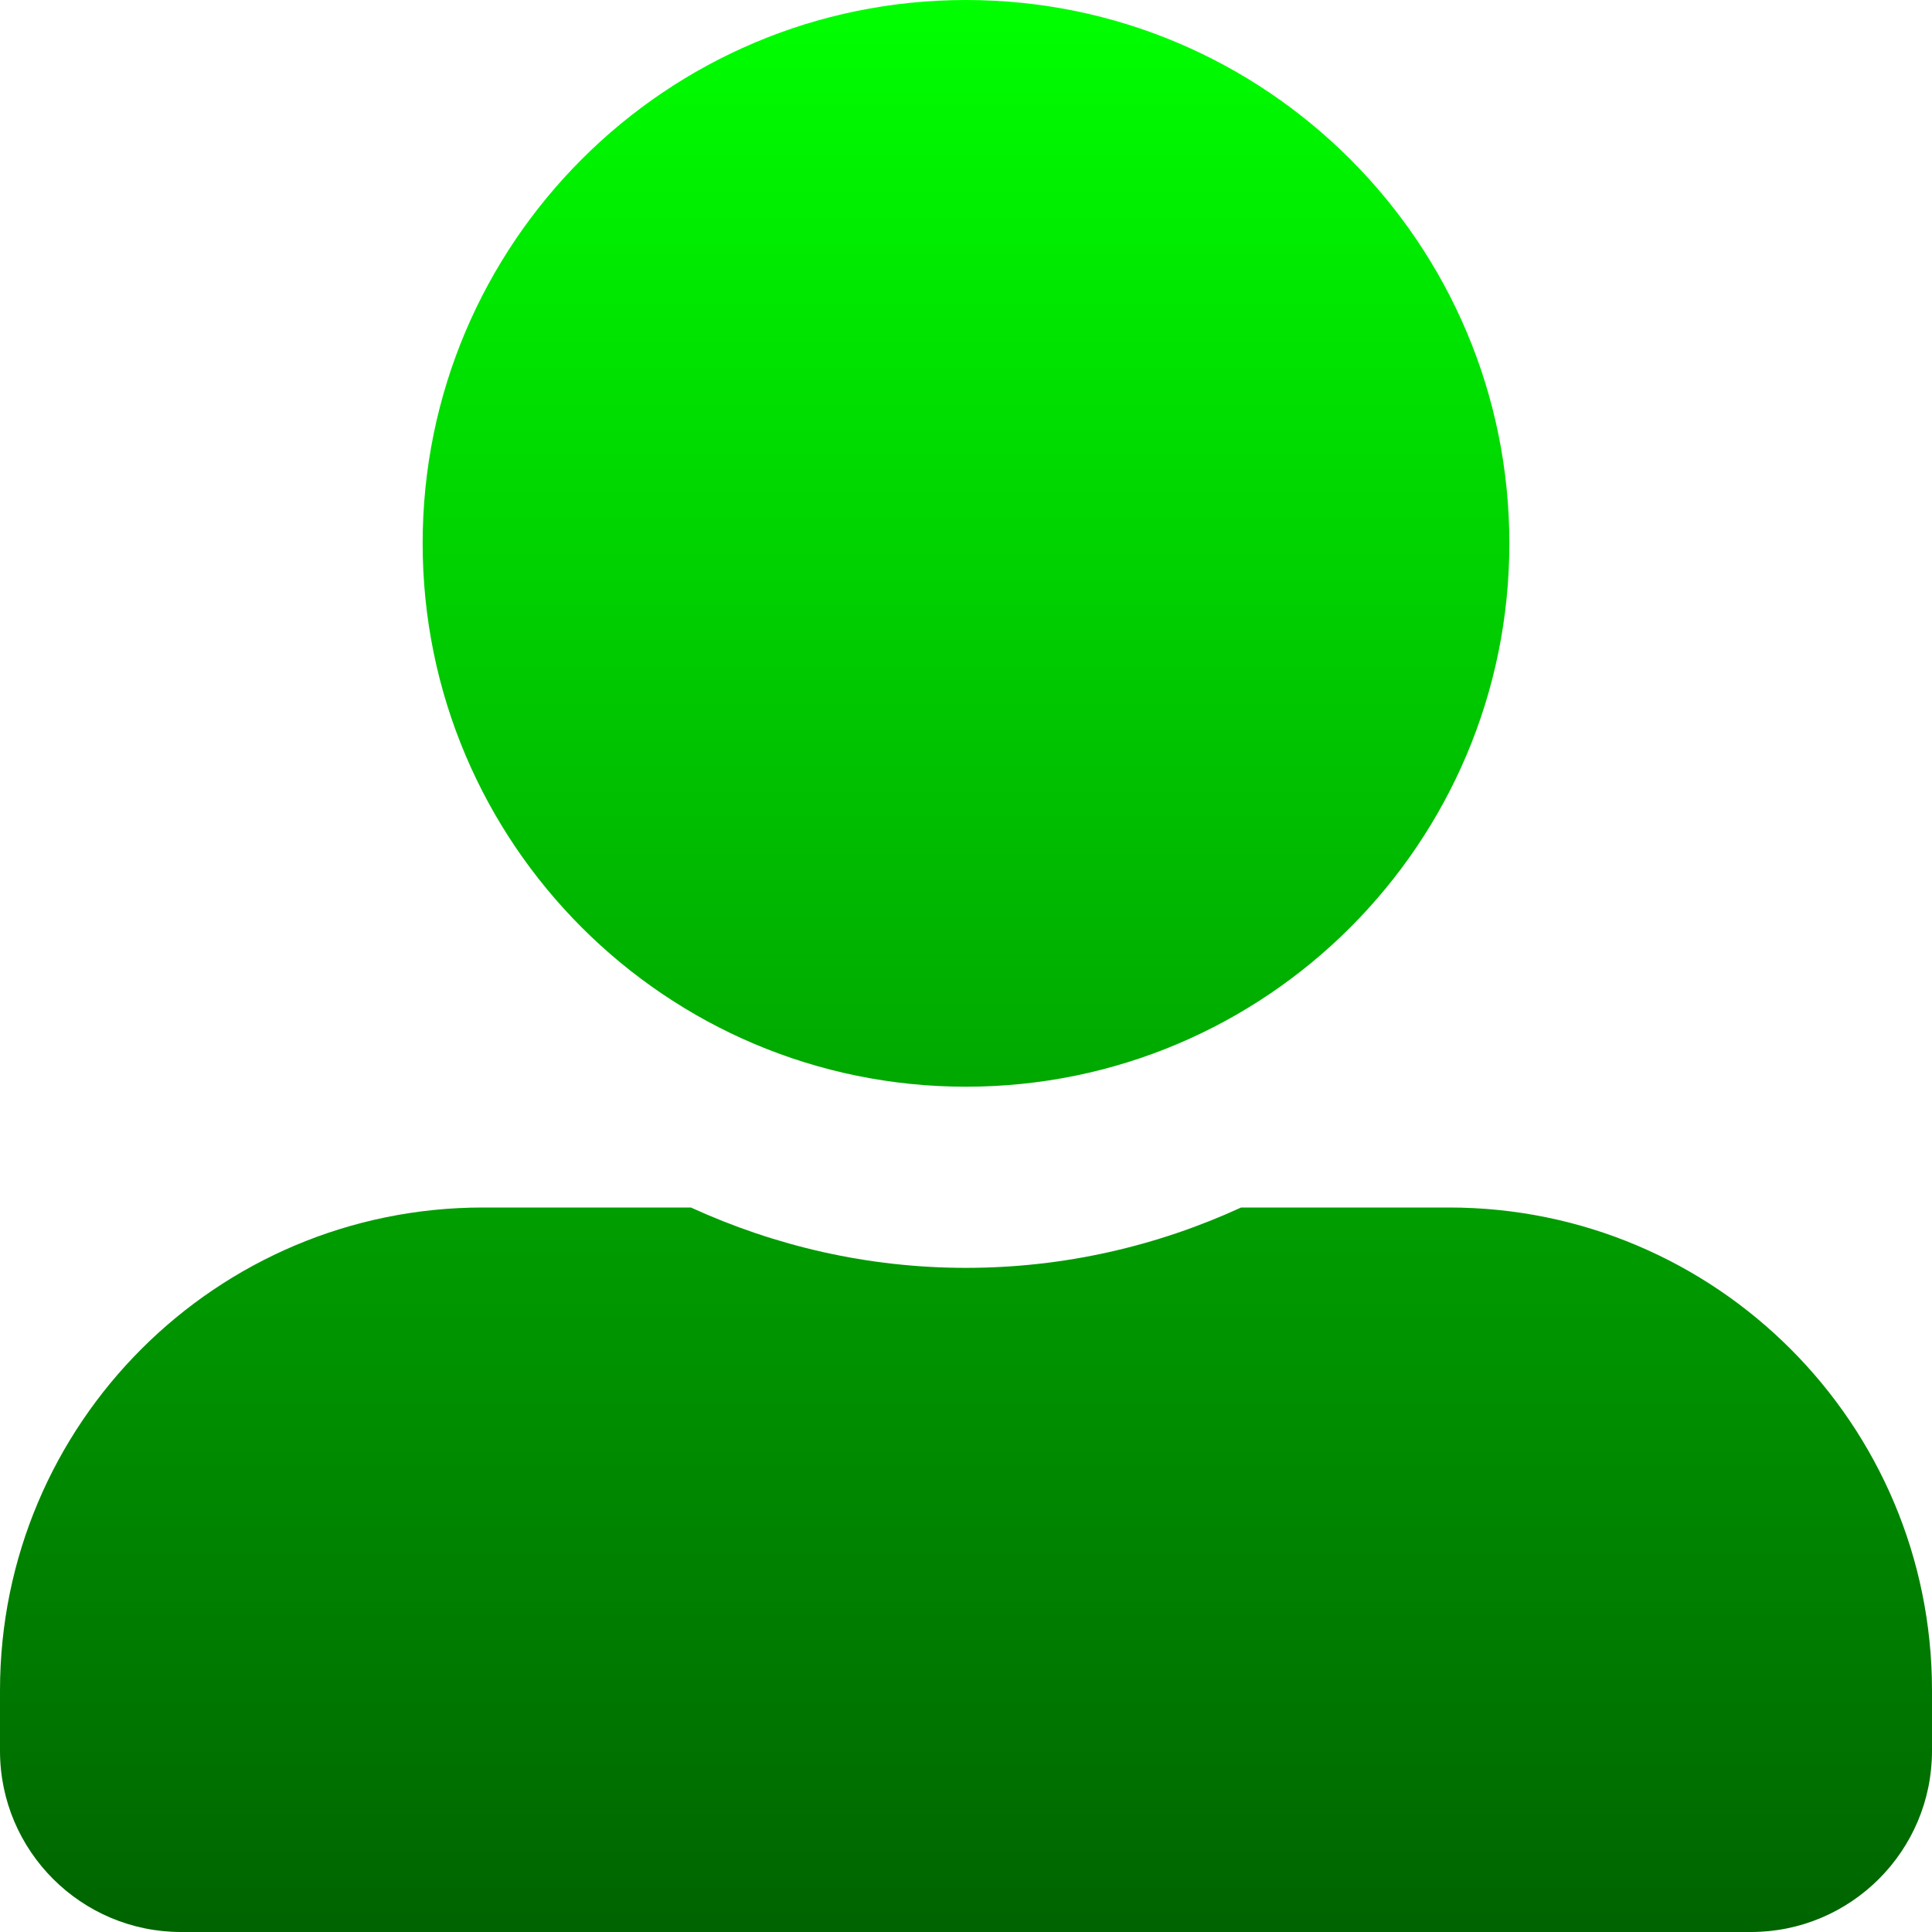 <svg width="25" height="25" viewBox="0 0 25 25" fill="none" xmlns="http://www.w3.org/2000/svg">
  <path d="M12.5 14.062C16.382 14.062 19.531 10.913 19.531 7.031C19.531 3.149 16.382 0 12.5 0C8.618 0 5.469 3.149 5.469 7.031C5.469 10.913 8.618 14.062 12.5 14.062ZM18.75 15.625H16.06C14.976 16.123 13.77 16.406 12.5 16.406C11.23 16.406 10.029 16.123 8.94 15.625H6.25C2.798 15.625 0 18.423 0 21.875V22.656C0 23.95 1.05 25 2.344 25H22.656C23.95 25 25 23.95 25 22.656V21.875C25 18.423 22.202 15.625 18.75 15.625Z" fill="url(#paint0_linear_575_30)"/>
  <defs>
    <linearGradient id="paint0_linear_575_30" x1="12.5" y1="0" x2="12.5" y2="25" gradientUnits="userSpaceOnUse">
      <stop offset="0" stop-color="#00FF00"/> <!-- Verde claro -->
      <stop offset="1" stop-color="#006400"/> <!-- Verde oscuro -->
    </linearGradient>
  </defs>
</svg>

